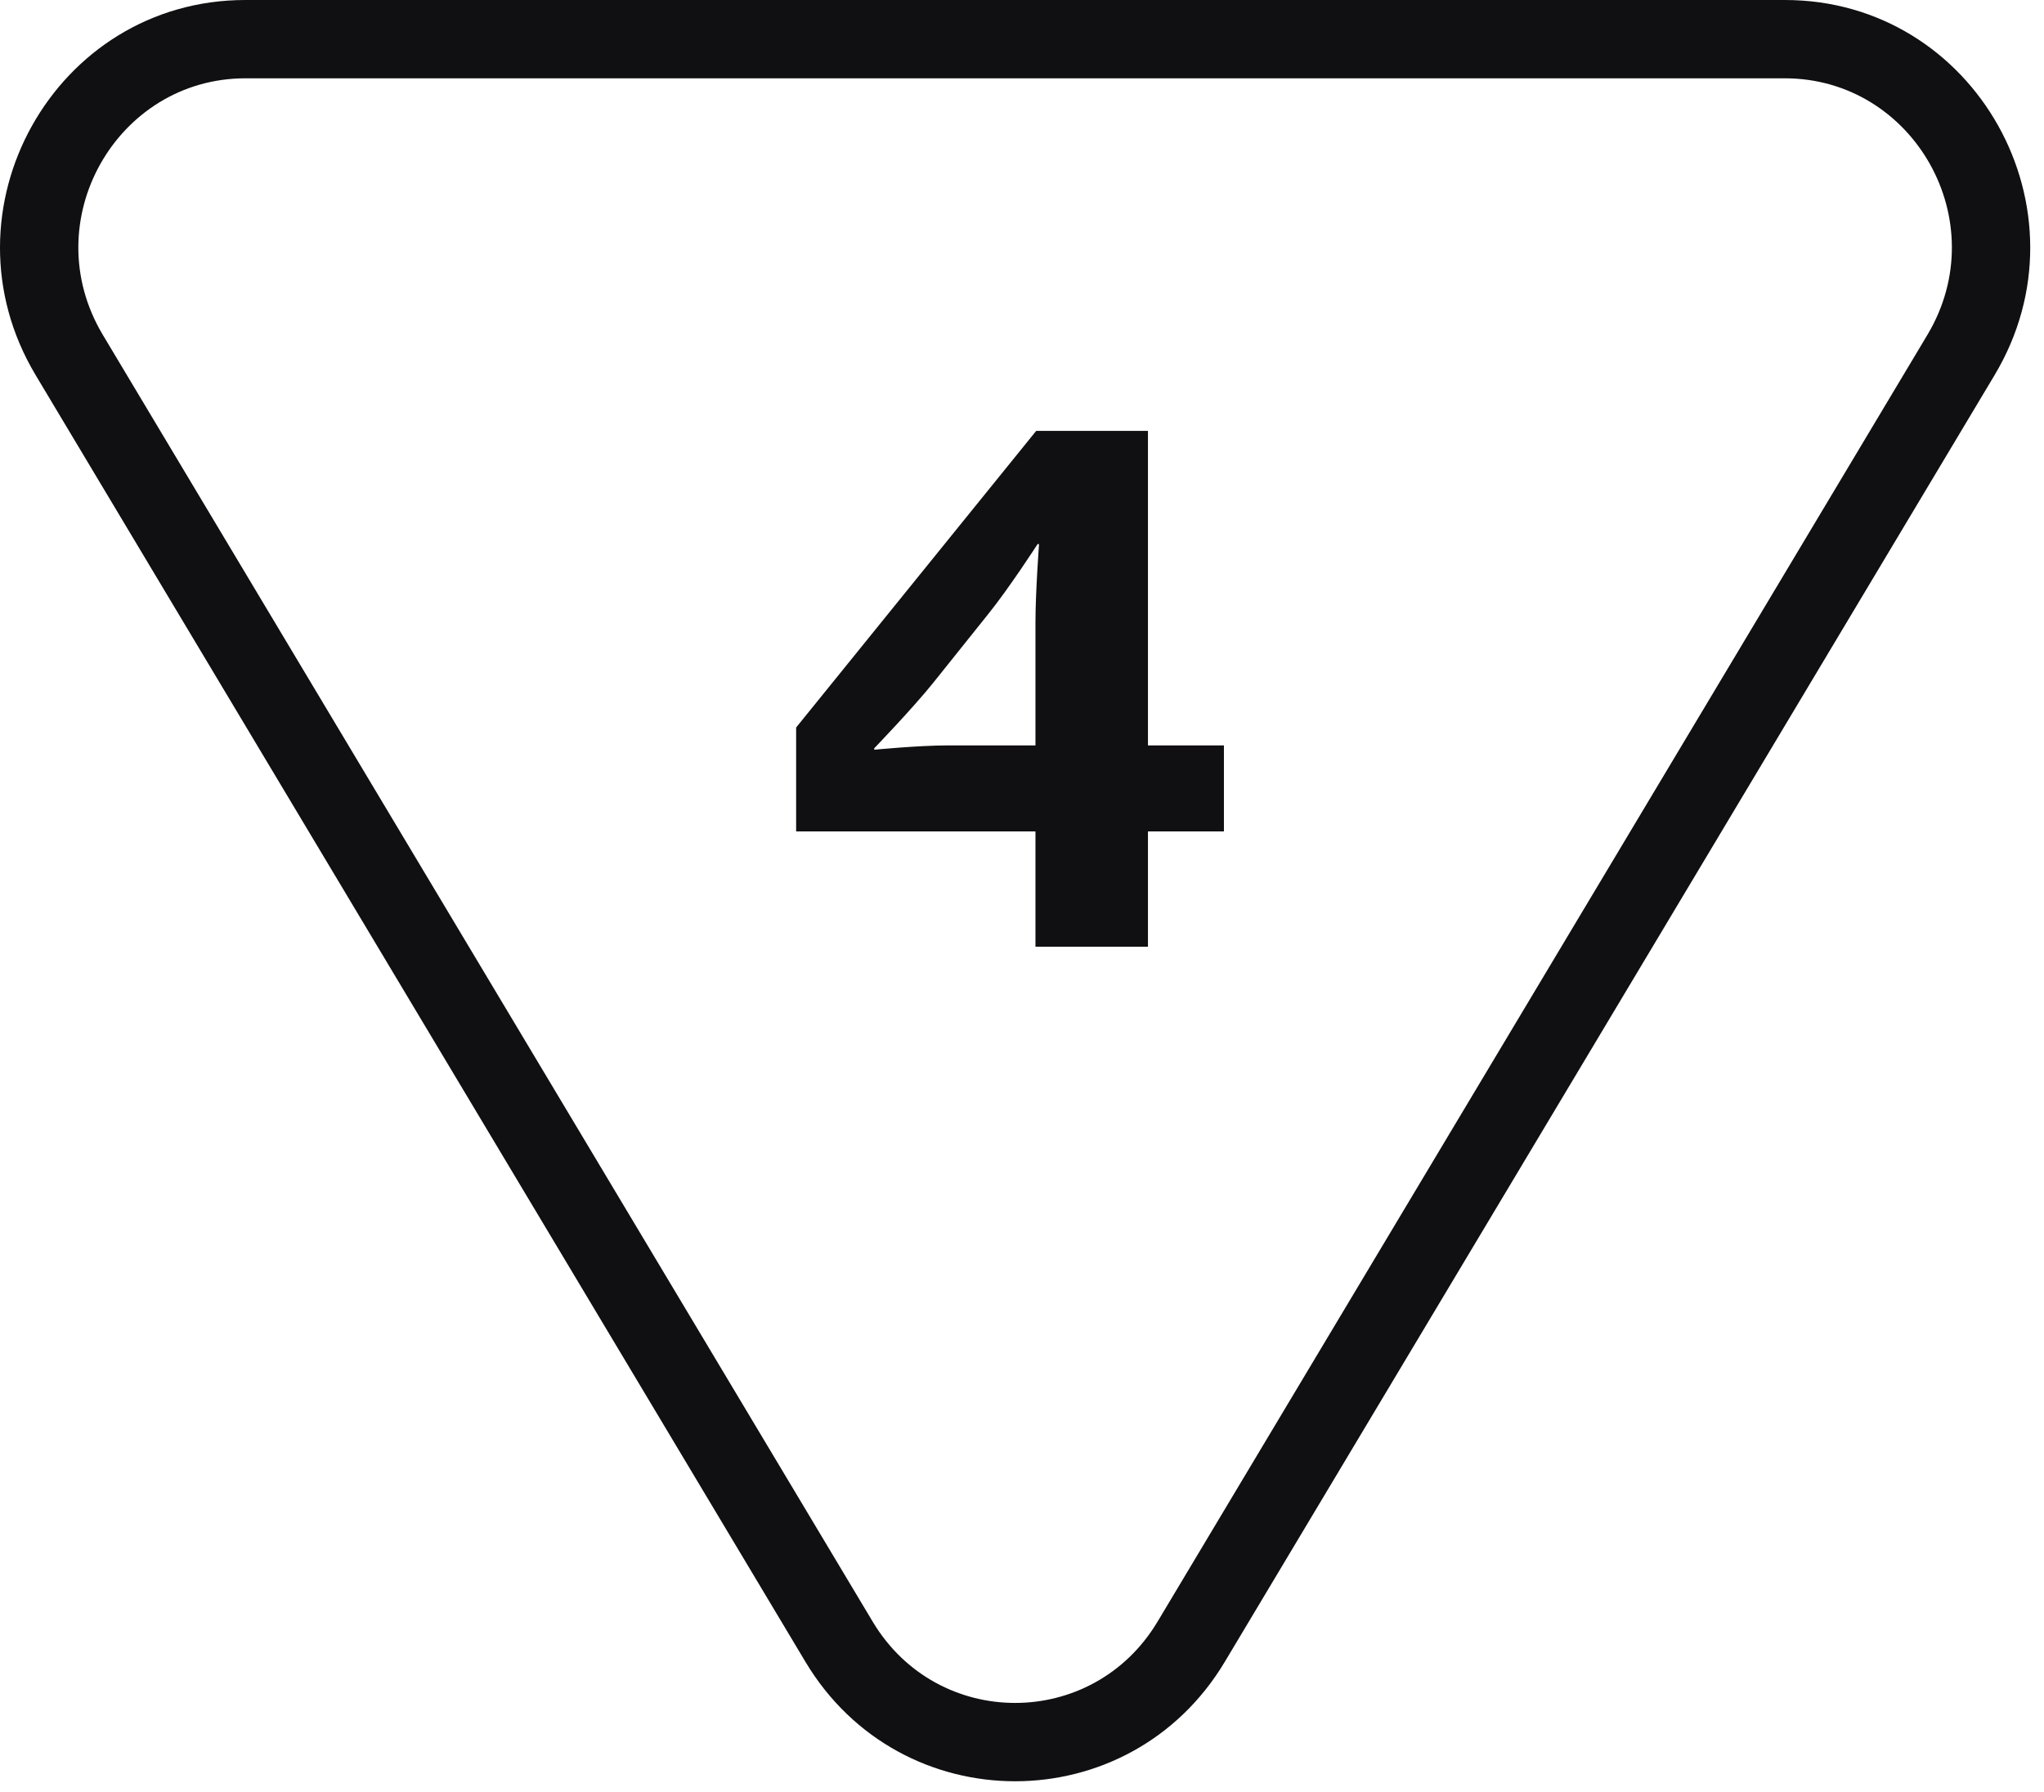 <svg width="138" height="121" viewBox="0 0 138 121" fill="none" xmlns="http://www.w3.org/2000/svg">
<path fill-rule="evenodd" clip-rule="evenodd" d="M58.917 109.493C63.297 116.815 73.774 116.815 78.154 109.493L130.125 22.615C134.719 14.935 129.188 5.288 120.507 5.288H16.564C7.883 5.288 2.351 14.935 6.945 22.615L58.917 109.493ZM82.692 112.208C76.259 122.962 60.811 122.962 54.379 112.208L2.407 25.329C-4.25 14.201 3.687 0 16.564 0H120.507C133.383 0 141.321 14.201 134.663 25.329L82.692 112.208Z" fill="#100F12"/>
<path d="M69.909 63.926V56.137H53.751V49.122L69.958 29.094H77.504V50.332H82.633V56.137H77.504V63.926H69.909ZM59.024 50.622C59.024 50.622 62.024 50.332 63.959 50.332H69.909V42.011C69.909 39.979 70.151 36.737 70.151 36.737H70.054C70.054 36.737 68.119 39.737 66.668 41.527L62.991 46.123C61.588 47.864 59.024 50.525 59.024 50.525V50.622Z" fill="#100F12"/>
</svg>
